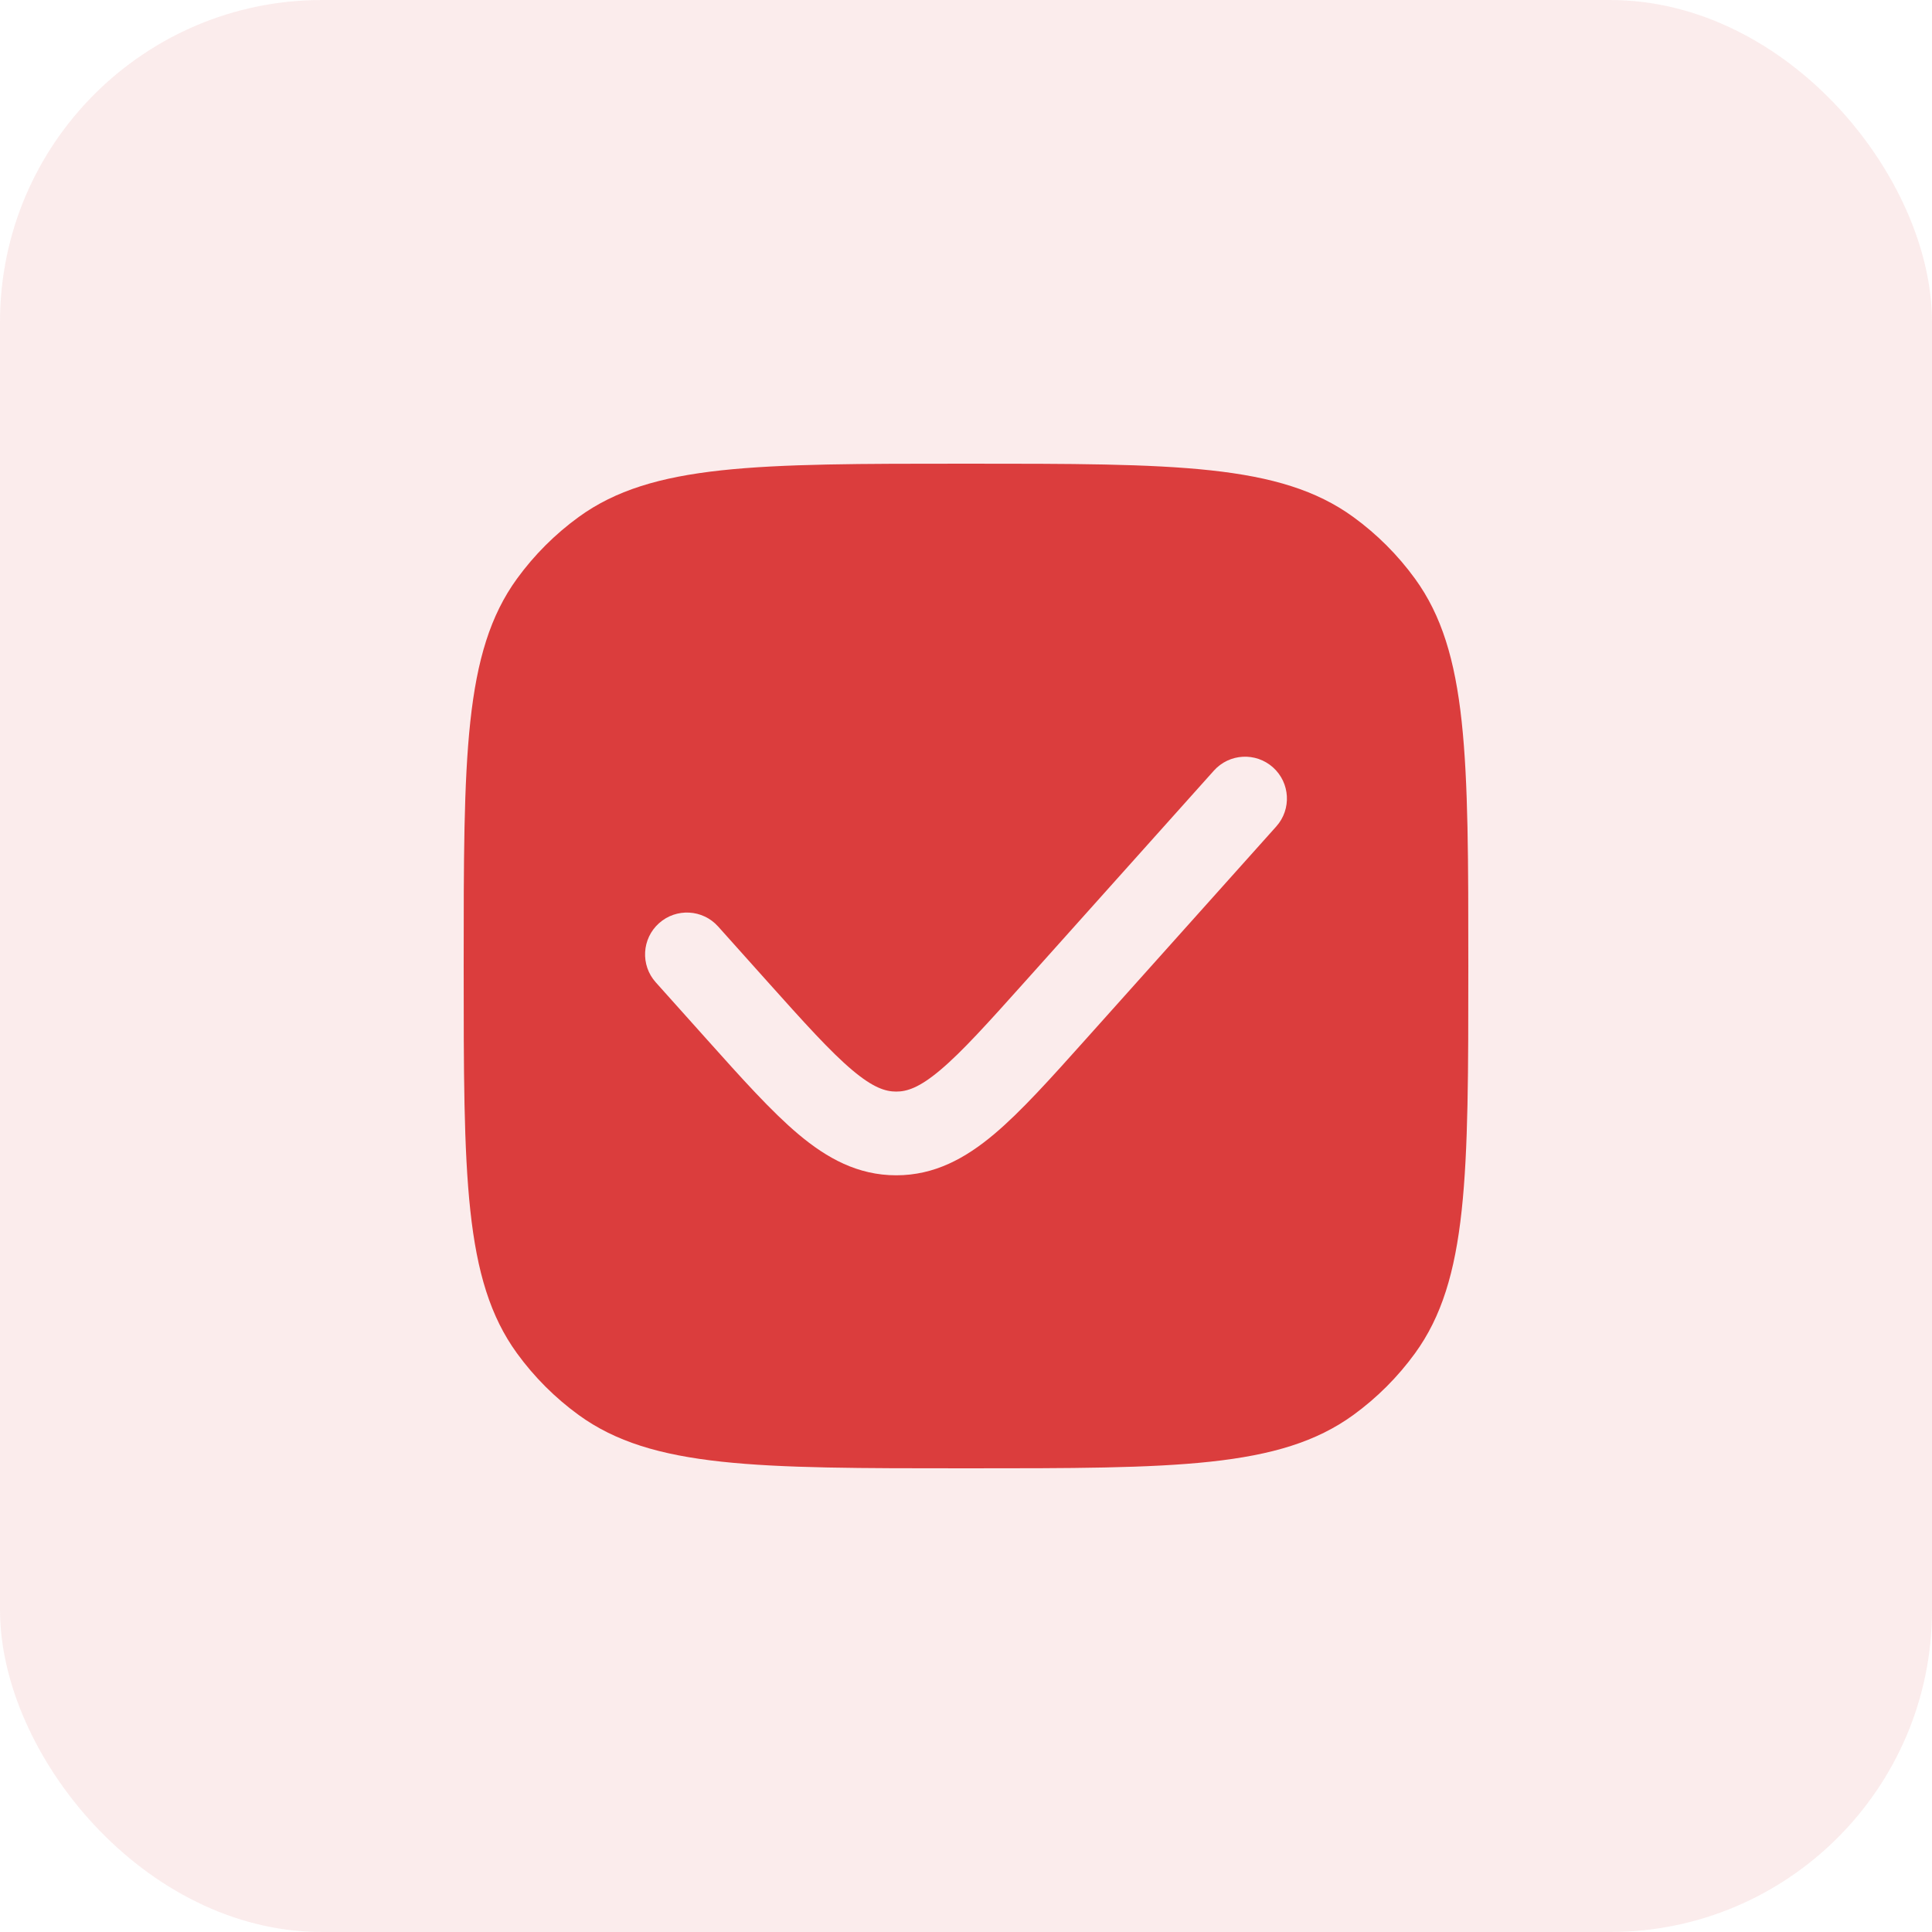 <?xml version="1.0" encoding="UTF-8"?> <svg xmlns="http://www.w3.org/2000/svg" width="300" height="300" viewBox="0 0 300 300" fill="none"> <rect width="300" height="300" rx="50" fill="#DB3D3D" fill-opacity="0.1"></rect> <path fill-rule="evenodd" clip-rule="evenodd" d="M80.276 89.863C72 101.253 72 117.502 72 150C72 182.498 72 198.747 80.276 210.137C82.949 213.816 86.184 217.051 89.863 219.724C101.253 228 117.502 228 150 228C182.498 228 198.747 228 210.137 219.724C213.816 217.051 217.051 213.816 219.724 210.137C228 198.747 228 182.498 228 150C228 117.502 228 101.253 219.724 89.863C217.051 86.184 213.816 82.949 210.137 80.276C198.747 72 182.498 72 150 72C117.502 72 101.253 72 89.863 80.276C86.184 82.949 82.949 86.184 80.276 89.863ZM198.176 128.336C200.571 125.661 200.344 121.552 197.669 119.157C194.994 116.763 190.885 116.99 188.491 119.664L159.291 152.279C153.374 158.887 149.39 163.314 145.983 166.178C142.738 168.905 140.832 169.5 139.167 169.5C137.502 169.5 135.595 168.905 132.35 166.178C128.943 163.314 124.959 158.887 119.042 152.279L111.509 143.865C109.115 141.19 105.006 140.963 102.331 143.358C99.656 145.752 99.429 149.862 101.824 152.536L109.679 161.309C115.189 167.465 119.786 172.599 123.986 176.129C128.429 179.864 133.221 182.5 139.167 182.5C145.113 182.5 149.905 179.864 154.348 176.129C158.548 172.599 163.144 167.465 168.655 161.309L198.176 128.336Z" fill="#DB3D3D"></path> </svg> 